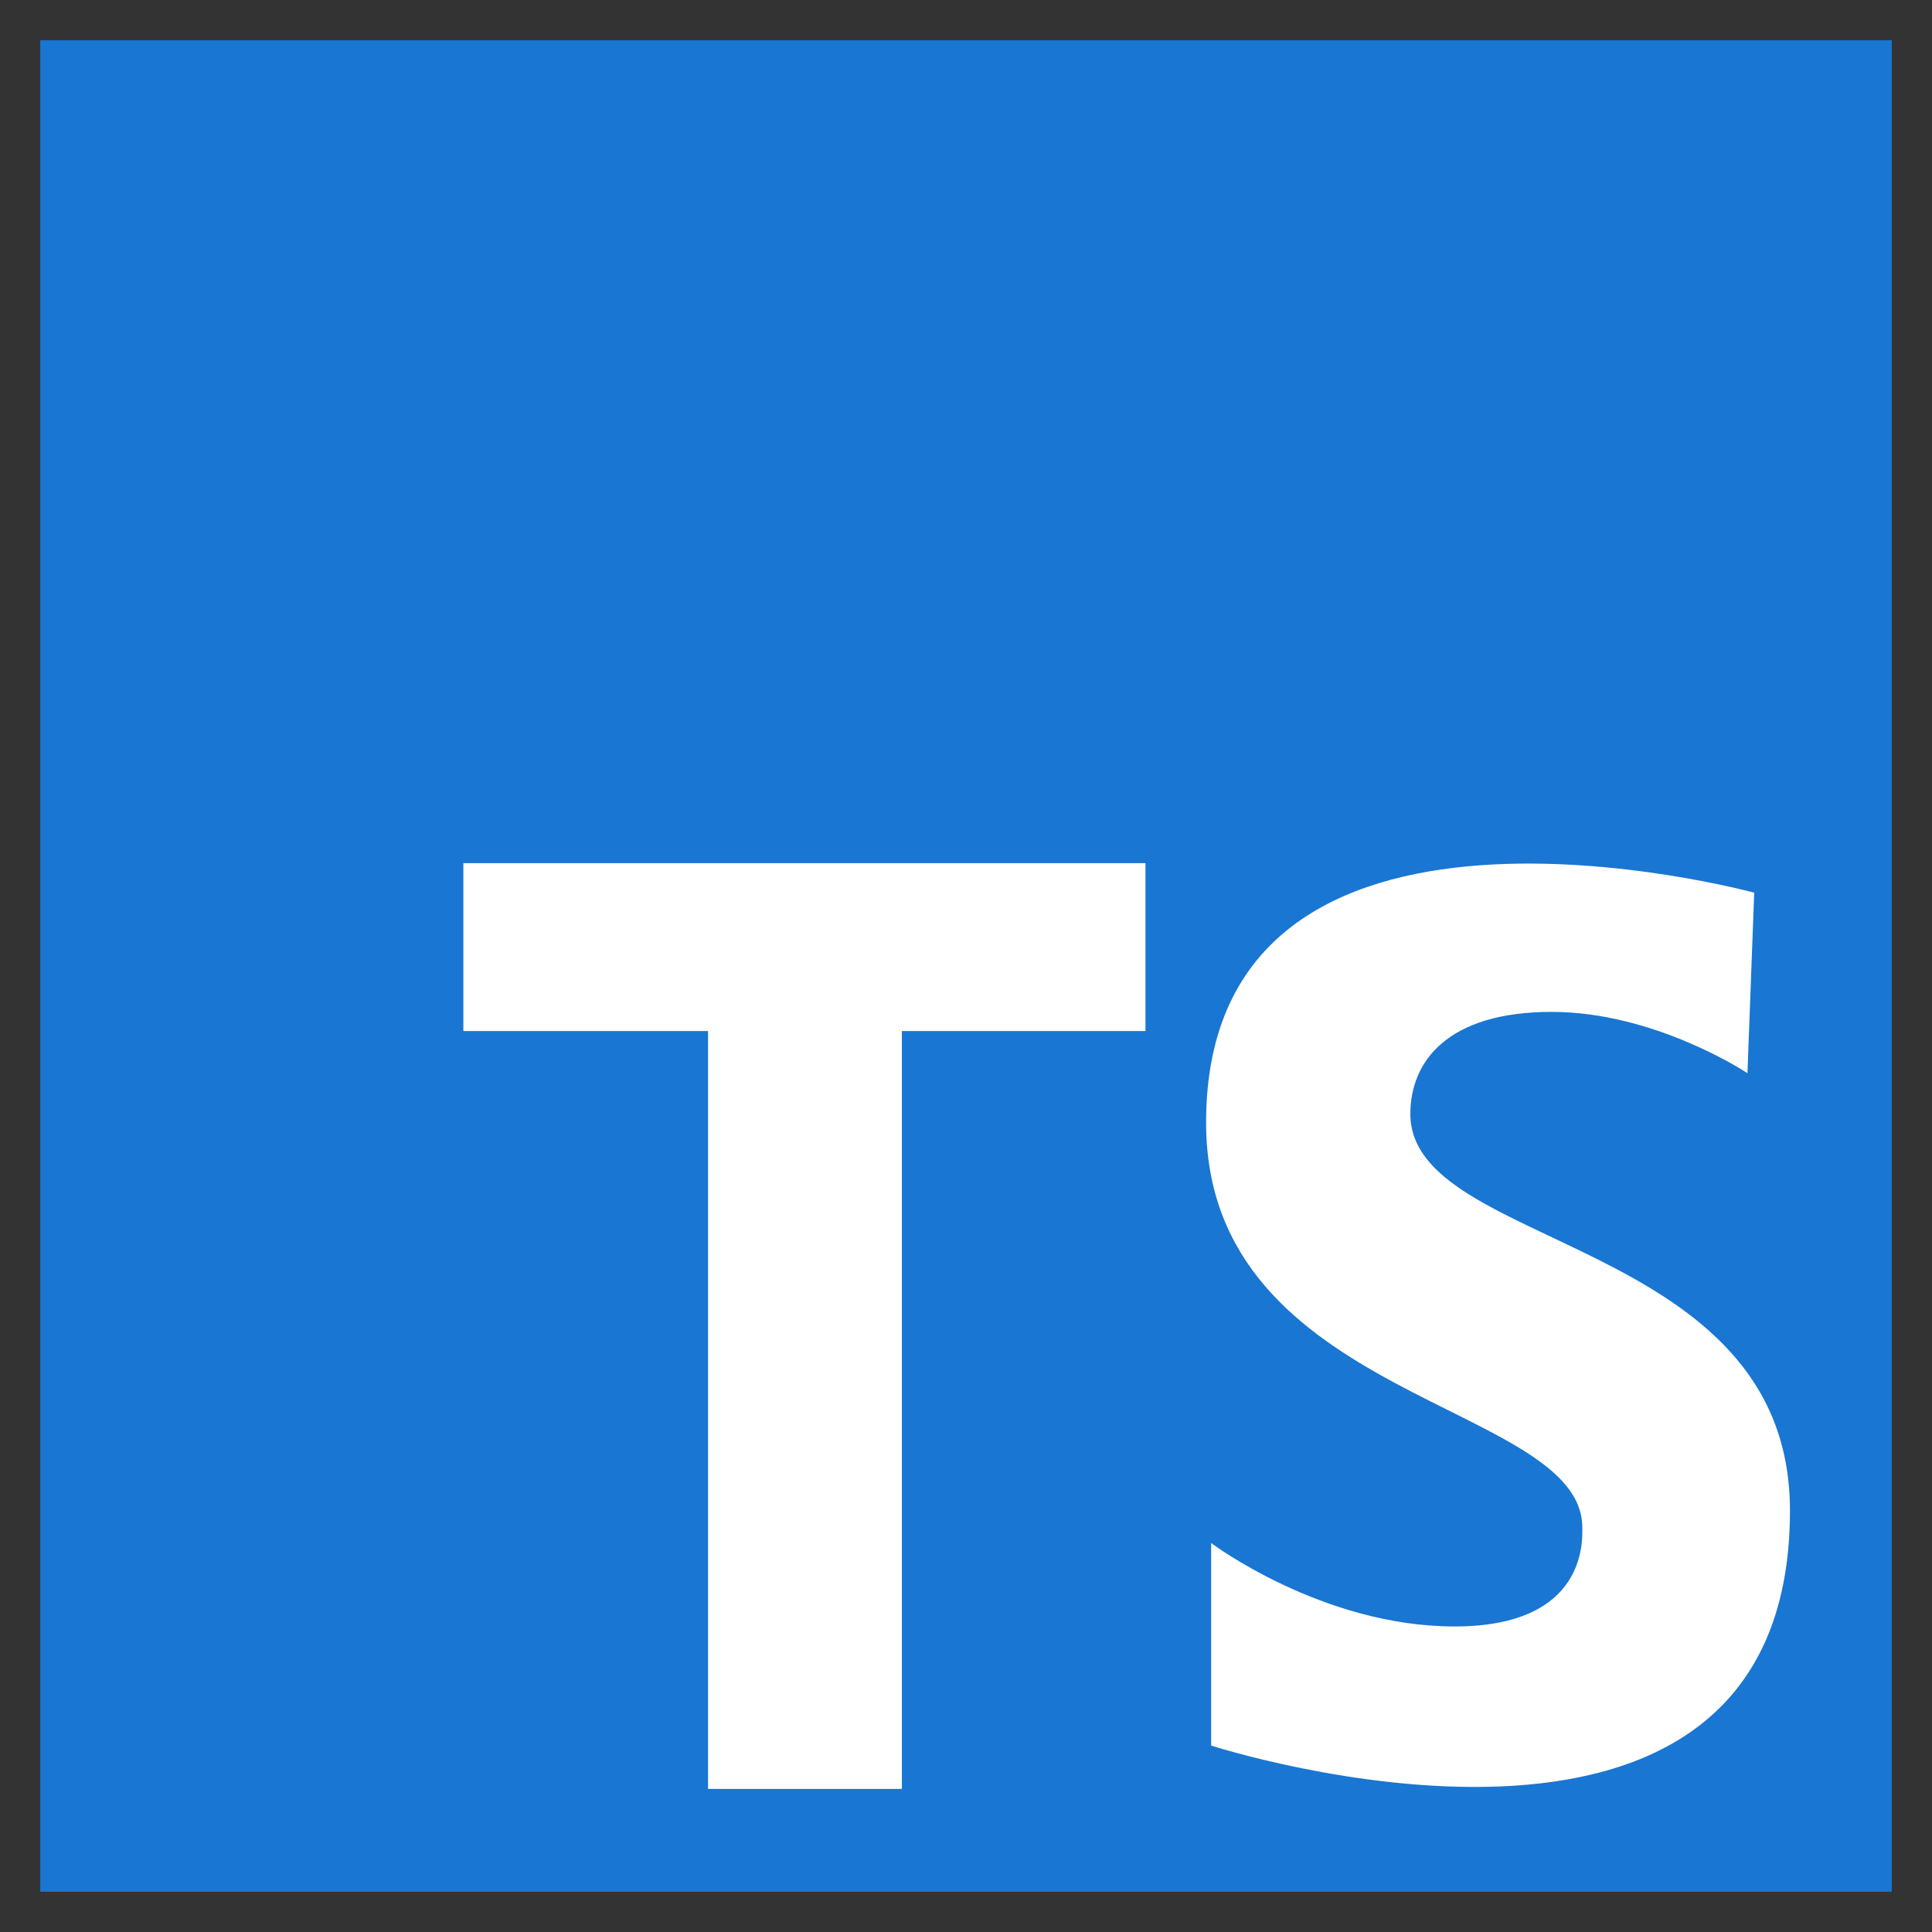 <svg width="48" height="48" viewBox="0 0 48 48" fill="none" xmlns="http://www.w3.org/2000/svg">
<rect x="0" y="0" width="48" height="48" fill="#333333" stroke="none"/>
<path d="M47 1H1V47H47V1Z" fill="#1976D2"/>
<path d="M28.459 21.445H11.512V25.616H17.591V44.445H22.407V25.616H28.459V21.445Z" fill="white"/>
<path d="M43.415 26.663C43.415 26.663 41.131 25.14 38.55 25.14C35.969 25.14 35.04 26.366 35.04 27.677C35.04 31.061 44.471 30.722 44.471 37.531C44.471 48.021 30.091 43.368 30.091 43.368V38.336C30.091 38.336 32.841 40.409 36.139 40.409C39.437 40.409 39.312 38.252 39.312 37.956C39.312 34.826 29.965 34.826 29.965 27.889C29.965 18.458 43.583 22.179 43.583 22.179L43.415 26.663Z" fill="white"/>
</svg>
